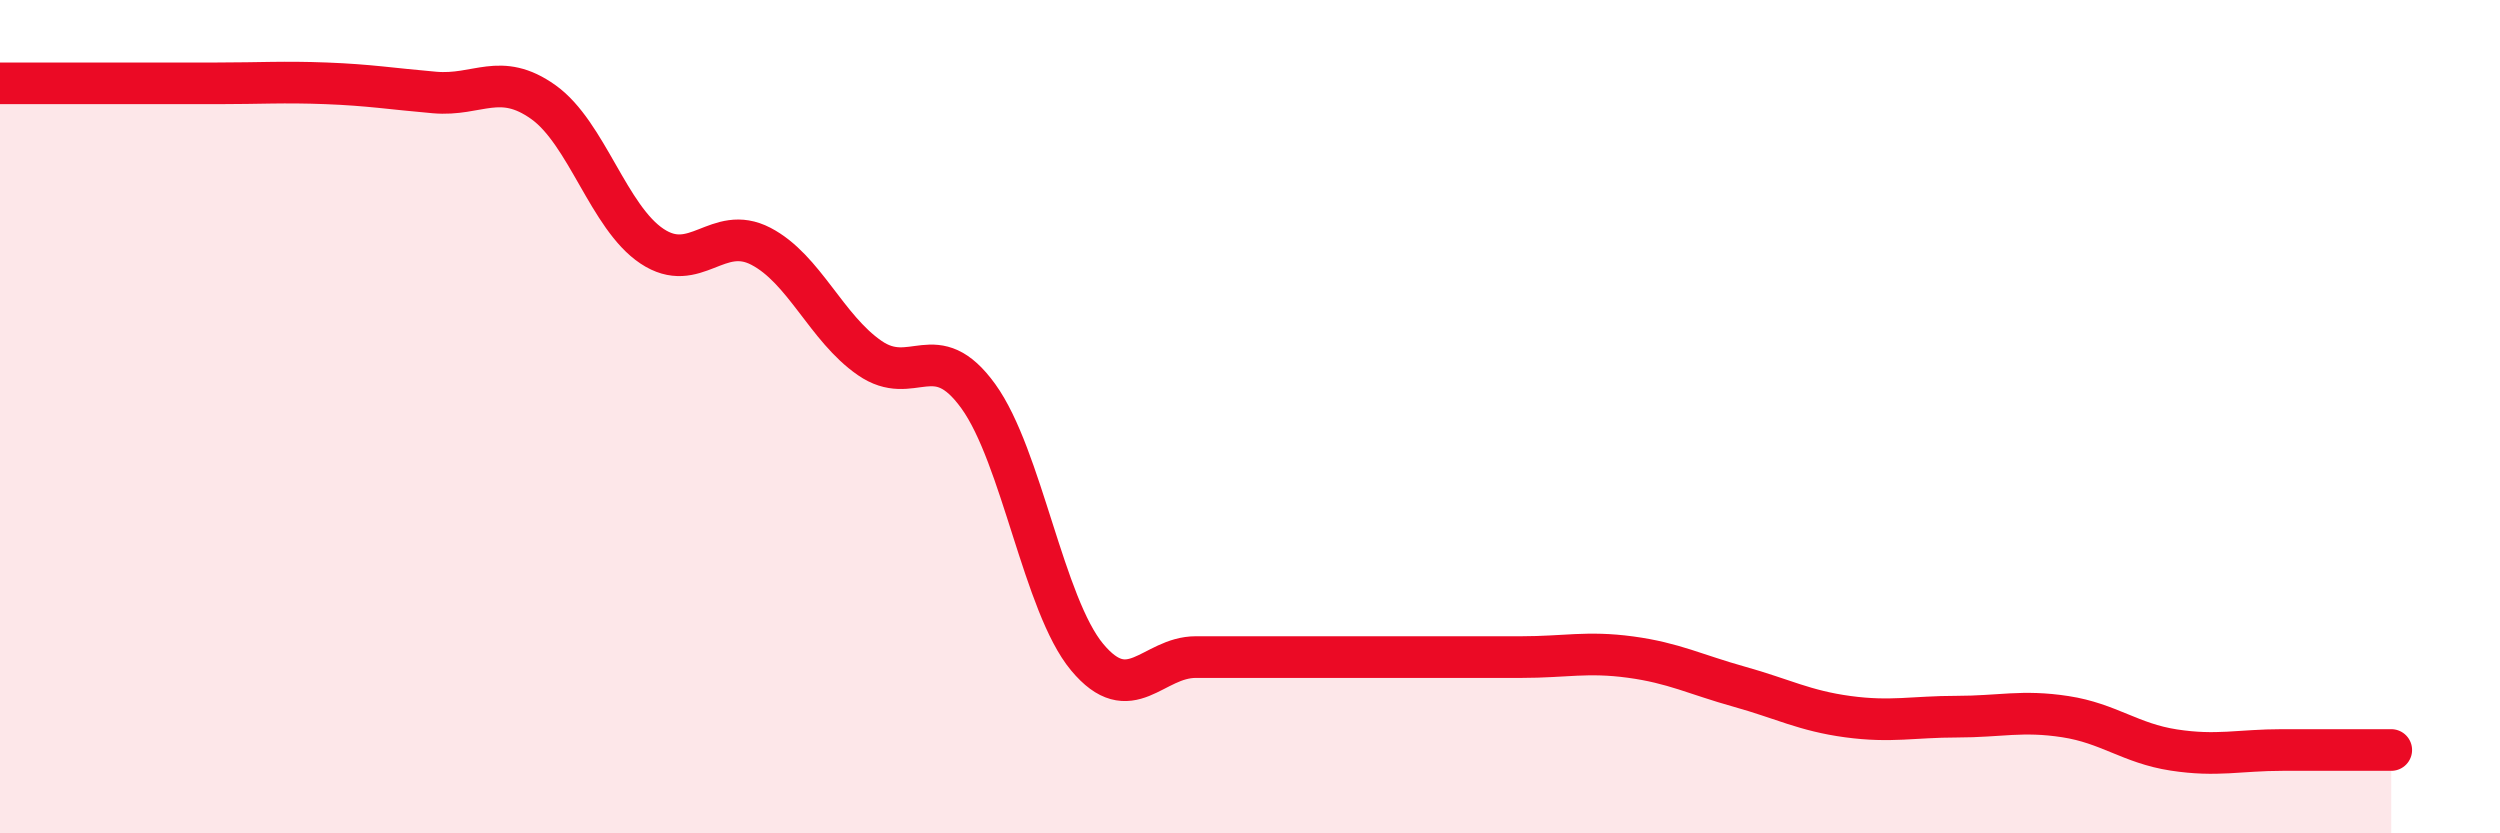 
    <svg width="60" height="20" viewBox="0 0 60 20" xmlns="http://www.w3.org/2000/svg">
      <path
        d="M 0,2 C 0.52,2 1.57,2 2.61,2 C 3.65,2 4.18,2 5.22,2 C 6.26,2 6.79,1.96 7.83,2 C 8.87,2.04 9.39,2.13 10.43,2.22 C 11.47,2.31 12,1.71 13.04,2.45 C 14.08,3.19 14.61,5.22 15.65,5.91 C 16.69,6.6 17.22,5.37 18.26,5.91 C 19.3,6.45 19.83,7.87 20.87,8.59 C 21.91,9.31 22.44,8.07 23.48,9.51 C 24.52,10.95 25.05,14.52 26.09,15.77 C 27.13,17.02 27.66,15.77 28.7,15.77 C 29.74,15.77 30.26,15.77 31.3,15.77 C 32.34,15.77 32.87,15.77 33.91,15.77 C 34.95,15.77 35.48,15.77 36.52,15.77 C 37.56,15.77 38.09,15.63 39.13,15.77 C 40.17,15.91 40.7,16.19 41.74,16.48 C 42.78,16.77 43.31,17.06 44.35,17.2 C 45.39,17.34 45.92,17.2 46.96,17.2 C 48,17.2 48.53,17.04 49.57,17.2 C 50.61,17.36 51.13,17.84 52.17,18 C 53.21,18.16 53.74,18 54.78,18 C 55.82,18 56.87,18 57.39,18L57.39 20L0 20Z"
        fill="#EB0A25"
        opacity="0.1"
        stroke-linecap="round"
        stroke-linejoin="round"
      />
      <path
        d="M 0,2 C 0.52,2 1.57,2 2.61,2 C 3.65,2 4.18,2 5.22,2 C 6.26,2 6.79,1.96 7.83,2 C 8.87,2.04 9.39,2.13 10.43,2.22 C 11.47,2.31 12,1.71 13.04,2.45 C 14.08,3.19 14.61,5.22 15.65,5.91 C 16.69,6.6 17.22,5.37 18.26,5.91 C 19.3,6.45 19.83,7.87 20.87,8.59 C 21.91,9.31 22.44,8.07 23.48,9.51 C 24.52,10.95 25.05,14.52 26.09,15.77 C 27.13,17.02 27.66,15.77 28.7,15.77 C 29.74,15.77 30.26,15.77 31.3,15.77 C 32.34,15.77 32.87,15.77 33.91,15.77 C 34.95,15.77 35.48,15.77 36.52,15.77 C 37.56,15.77 38.09,15.63 39.13,15.77 C 40.17,15.91 40.7,16.19 41.74,16.48 C 42.78,16.77 43.31,17.06 44.35,17.2 C 45.39,17.34 45.92,17.2 46.96,17.2 C 48,17.2 48.53,17.04 49.57,17.2 C 50.61,17.36 51.13,17.84 52.17,18 C 53.21,18.16 53.74,18 54.78,18 C 55.82,18 56.87,18 57.39,18"
        stroke="#EB0A25"
        stroke-width="1"
        fill="none"
        stroke-linecap="round"
        stroke-linejoin="round"
      />
    </svg>
  